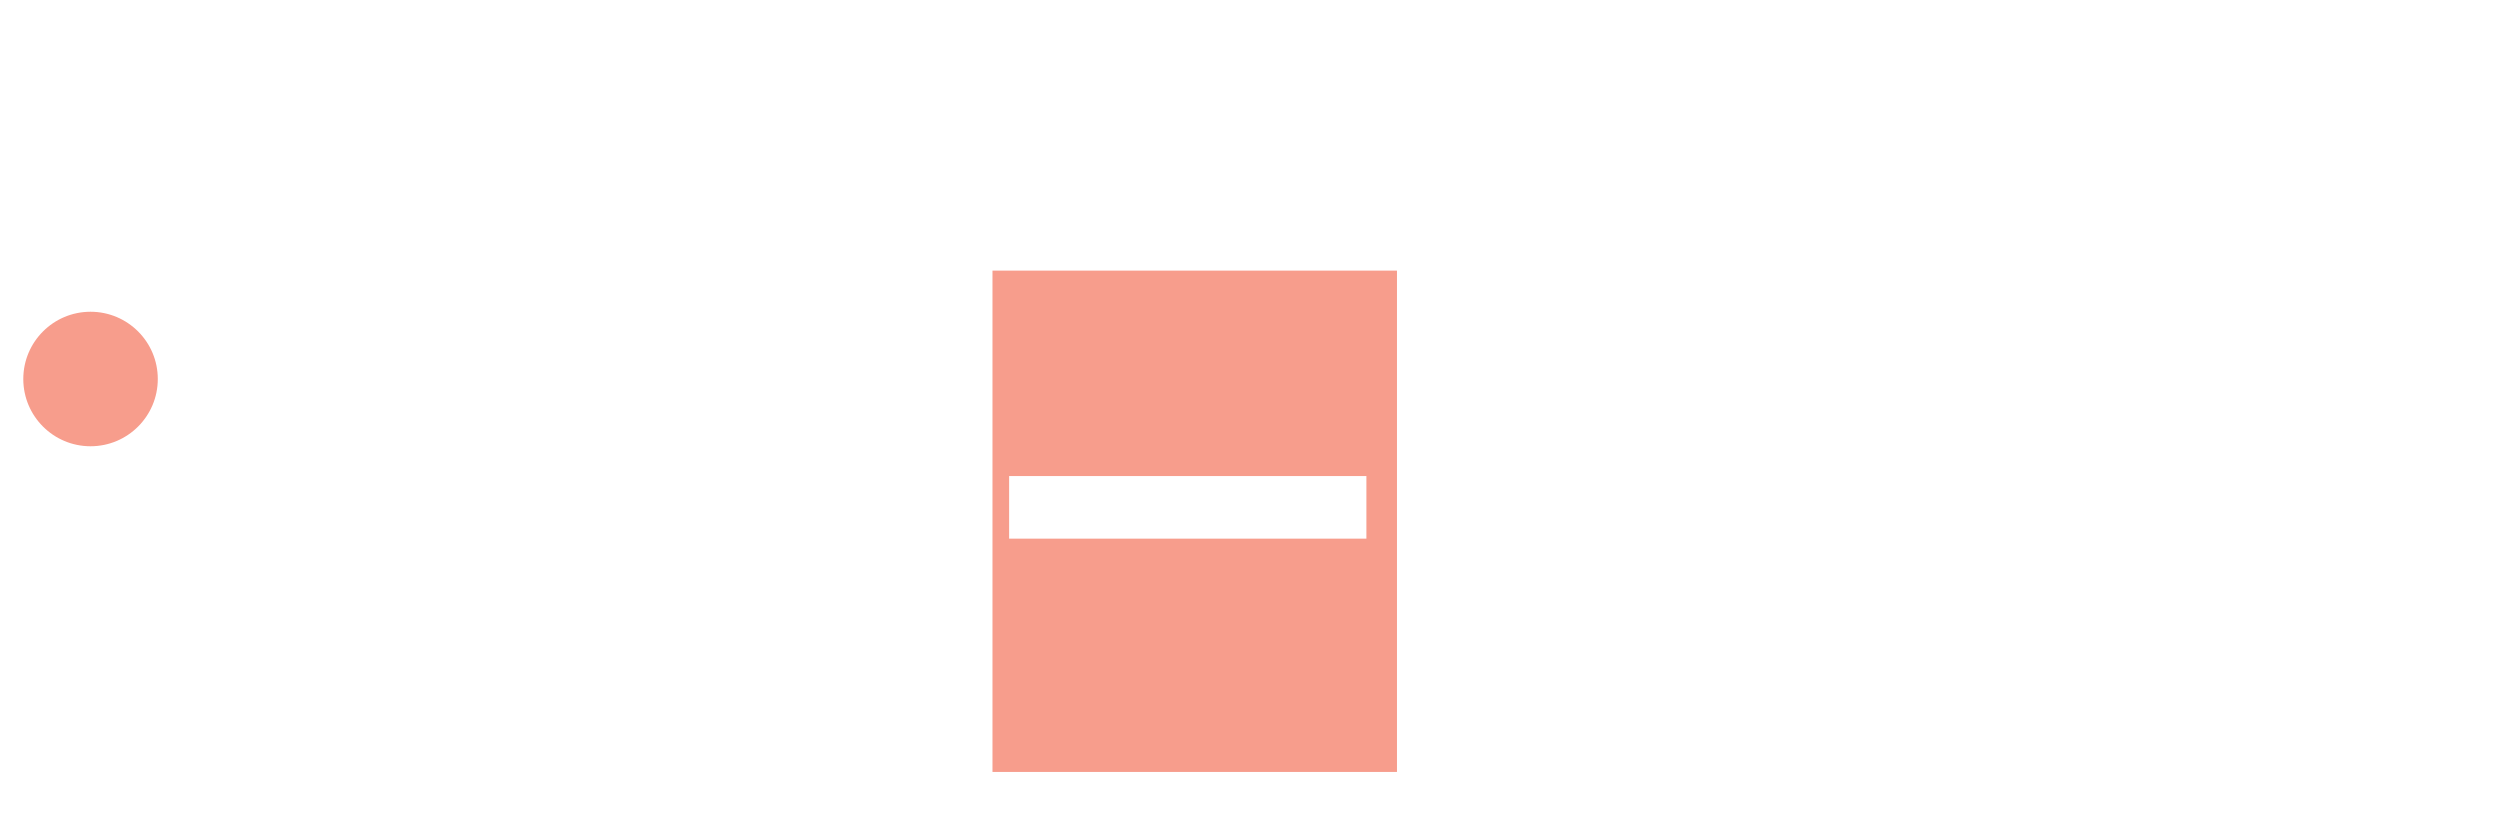 <?xml version="1.0" encoding="utf-8"?>
<!-- Generator: Adobe Illustrator 23.0.0, SVG Export Plug-In . SVG Version: 6.00 Build 0)  -->
<svg version="1.1" id="Layer_1" xmlns="http://www.w3.org/2000/svg" xmlns:xlink="http://www.w3.org/1999/xlink" x="0px" y="0px"
	 viewBox="0 0 1022.3 335.1" style="enable-background:new 0 0 1022.3 335.1;" xml:space="preserve">
<style type="text/css">
	.st0{opacity:0.6;}
	.st1{fill:#F15B40;}
</style>
<title>Illustration</title>
<desc>Created with Sketch.</desc>
<g id="Group_1_" transform="translate(1.725, 121.183)" class="st0">
	<g id="Oval_1_">
		<circle class="st1" cx="35.3" cy="33.8" r="27.5"/>
	</g>
</g>
<g transform="translate(398.049, 104.364)" class="st0">
	<g id="Shape_1_">
		<path class="st1" d="M7.8,6.3v205h165.4V6.3H7.8z M160.7,115.9H14.6V90.3h146.1V115.9z"/>
	</g>
</g>
</svg>
